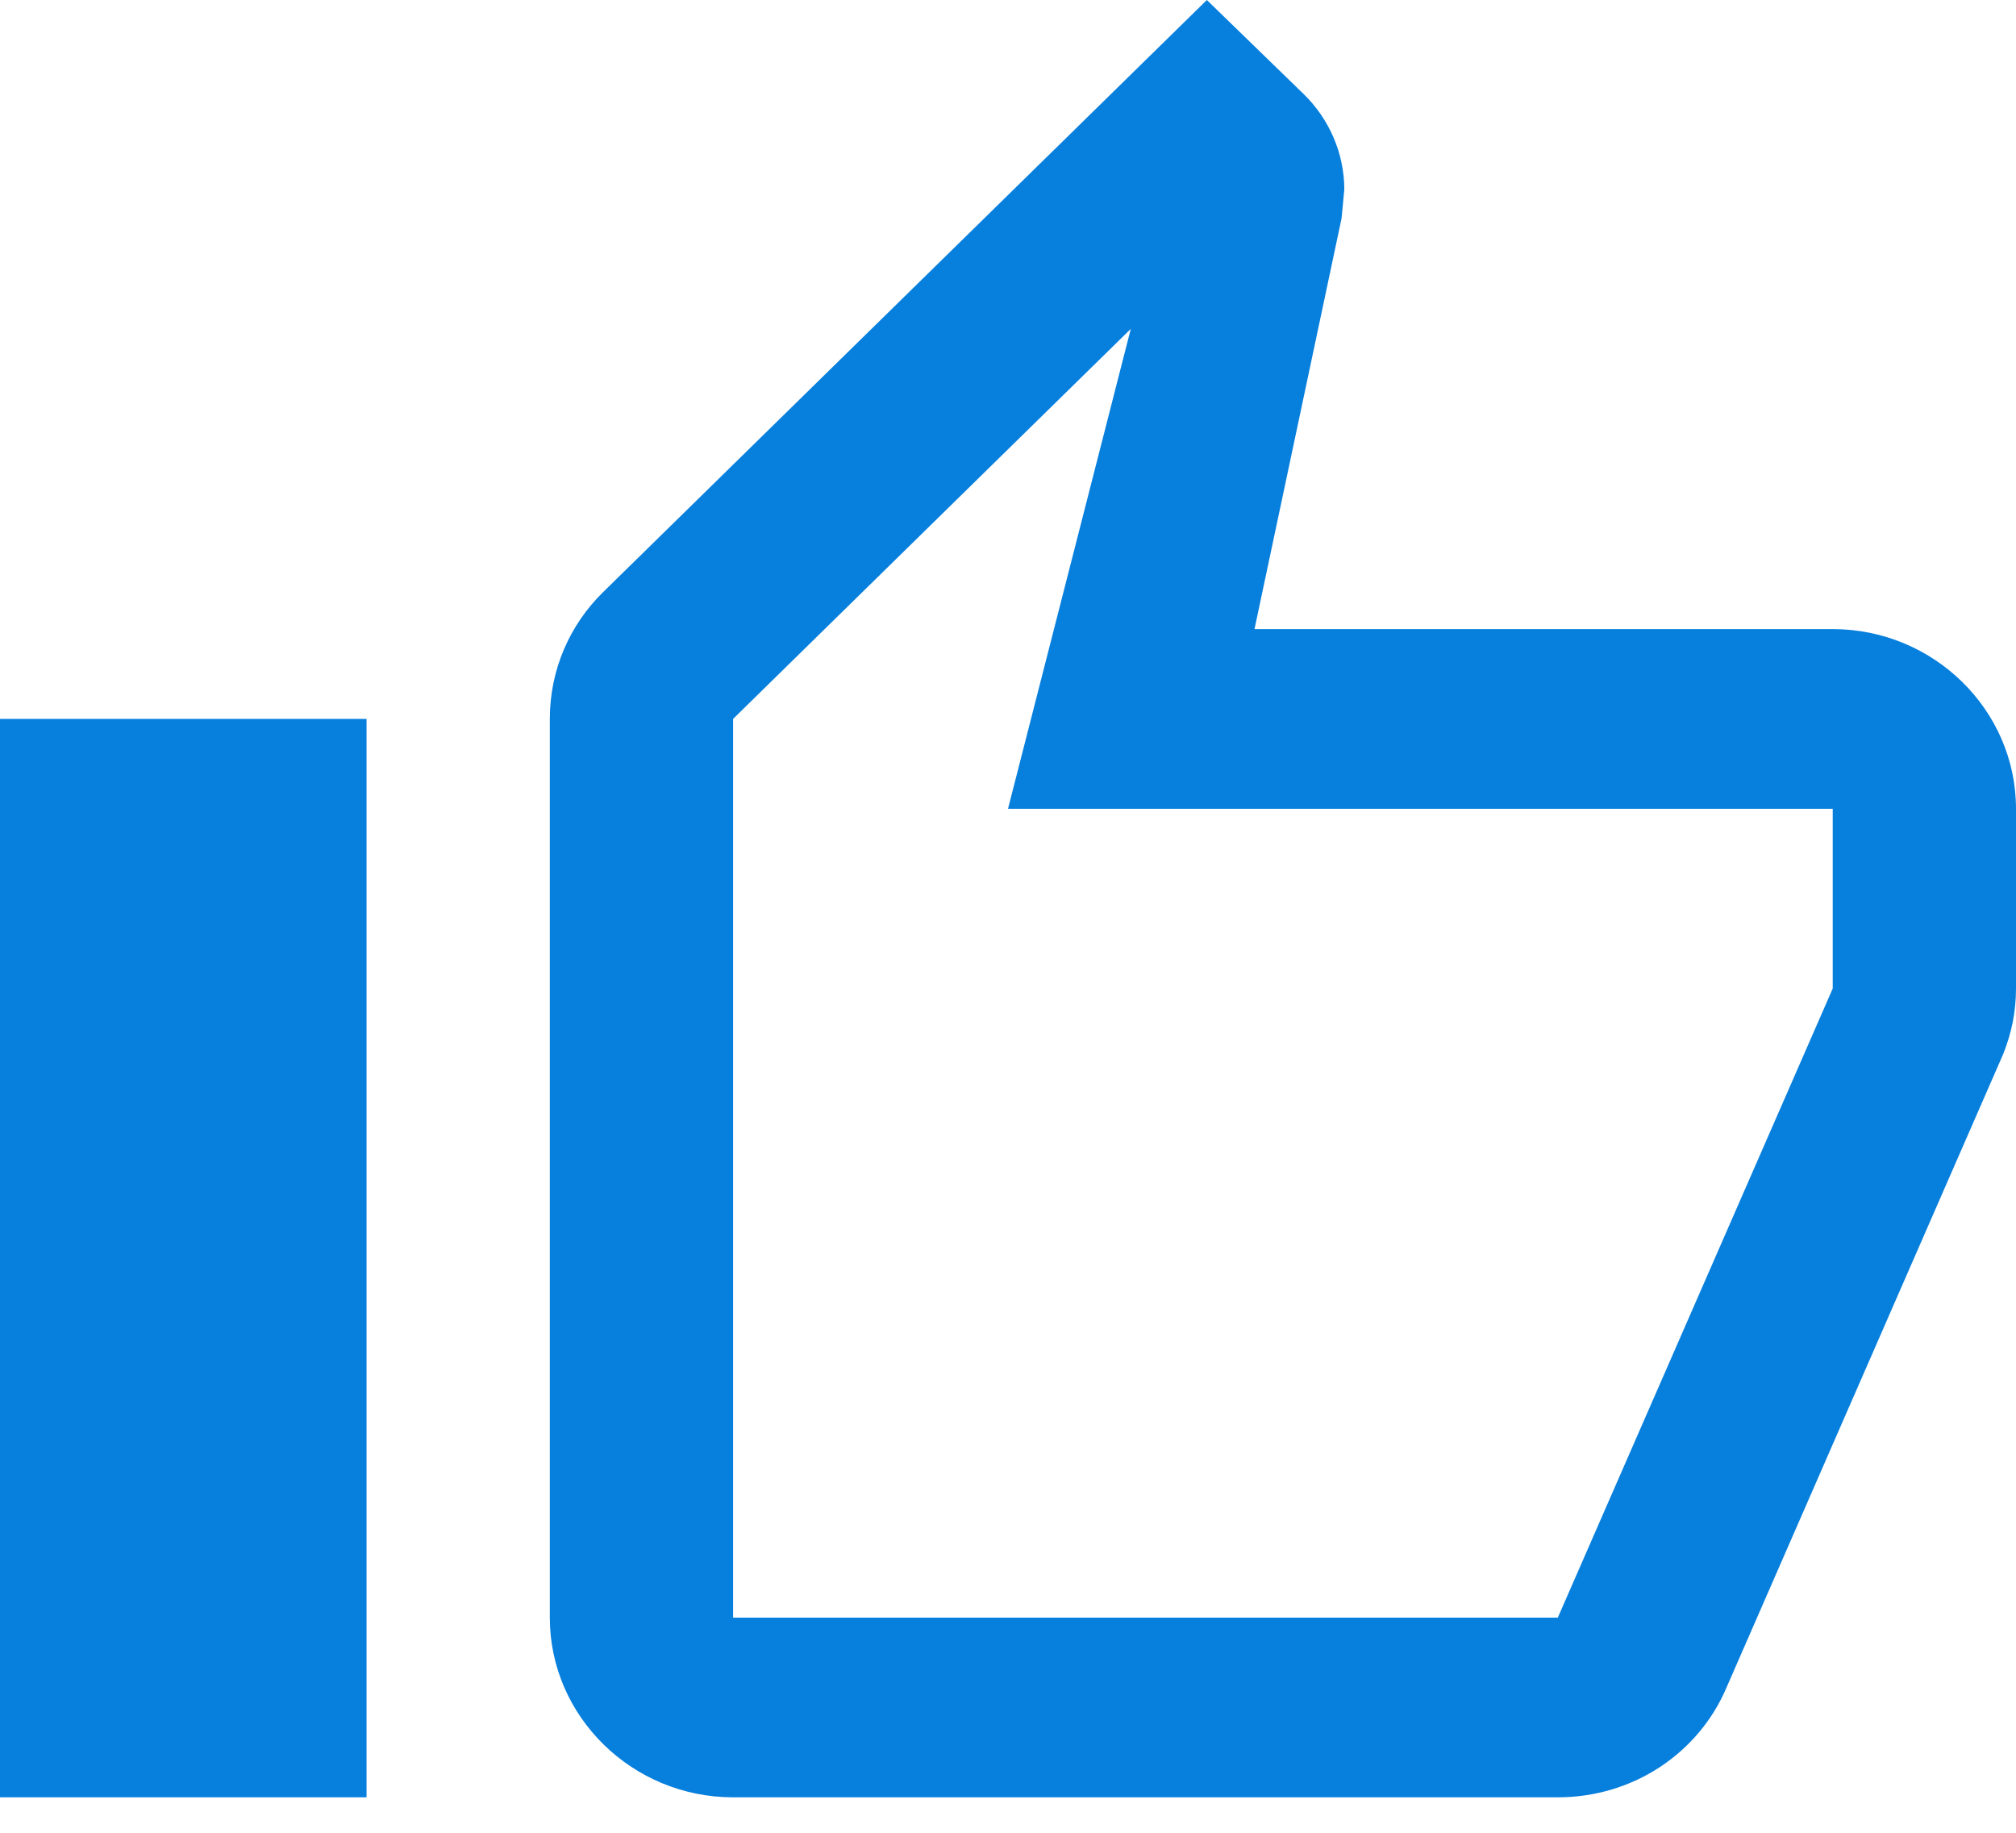 <svg width="22" height="20" viewBox="0 0 22 20" fill="none" xmlns="http://www.w3.org/2000/svg">
<path d="M8 19.613H17C17.83 19.613 18.54 19.123 18.84 18.417L21.86 11.503C21.95 11.278 22 11.042 22 10.787V8.826C22 7.747 21.1 6.865 20 6.865H13.69L14.64 2.383L14.67 2.069C14.67 1.667 14.5 1.294 14.23 1.03L13.17 0L6.58 6.463C6.22 6.816 6 7.306 6 7.845V17.652C6 18.731 6.9 19.613 8 19.613ZM8 7.845L12.34 3.589L11 8.826H20V10.787L17 17.652H8V7.845ZM0 7.845H4V19.613H0V7.845Z" fill="#077FDD"/>
</svg>
